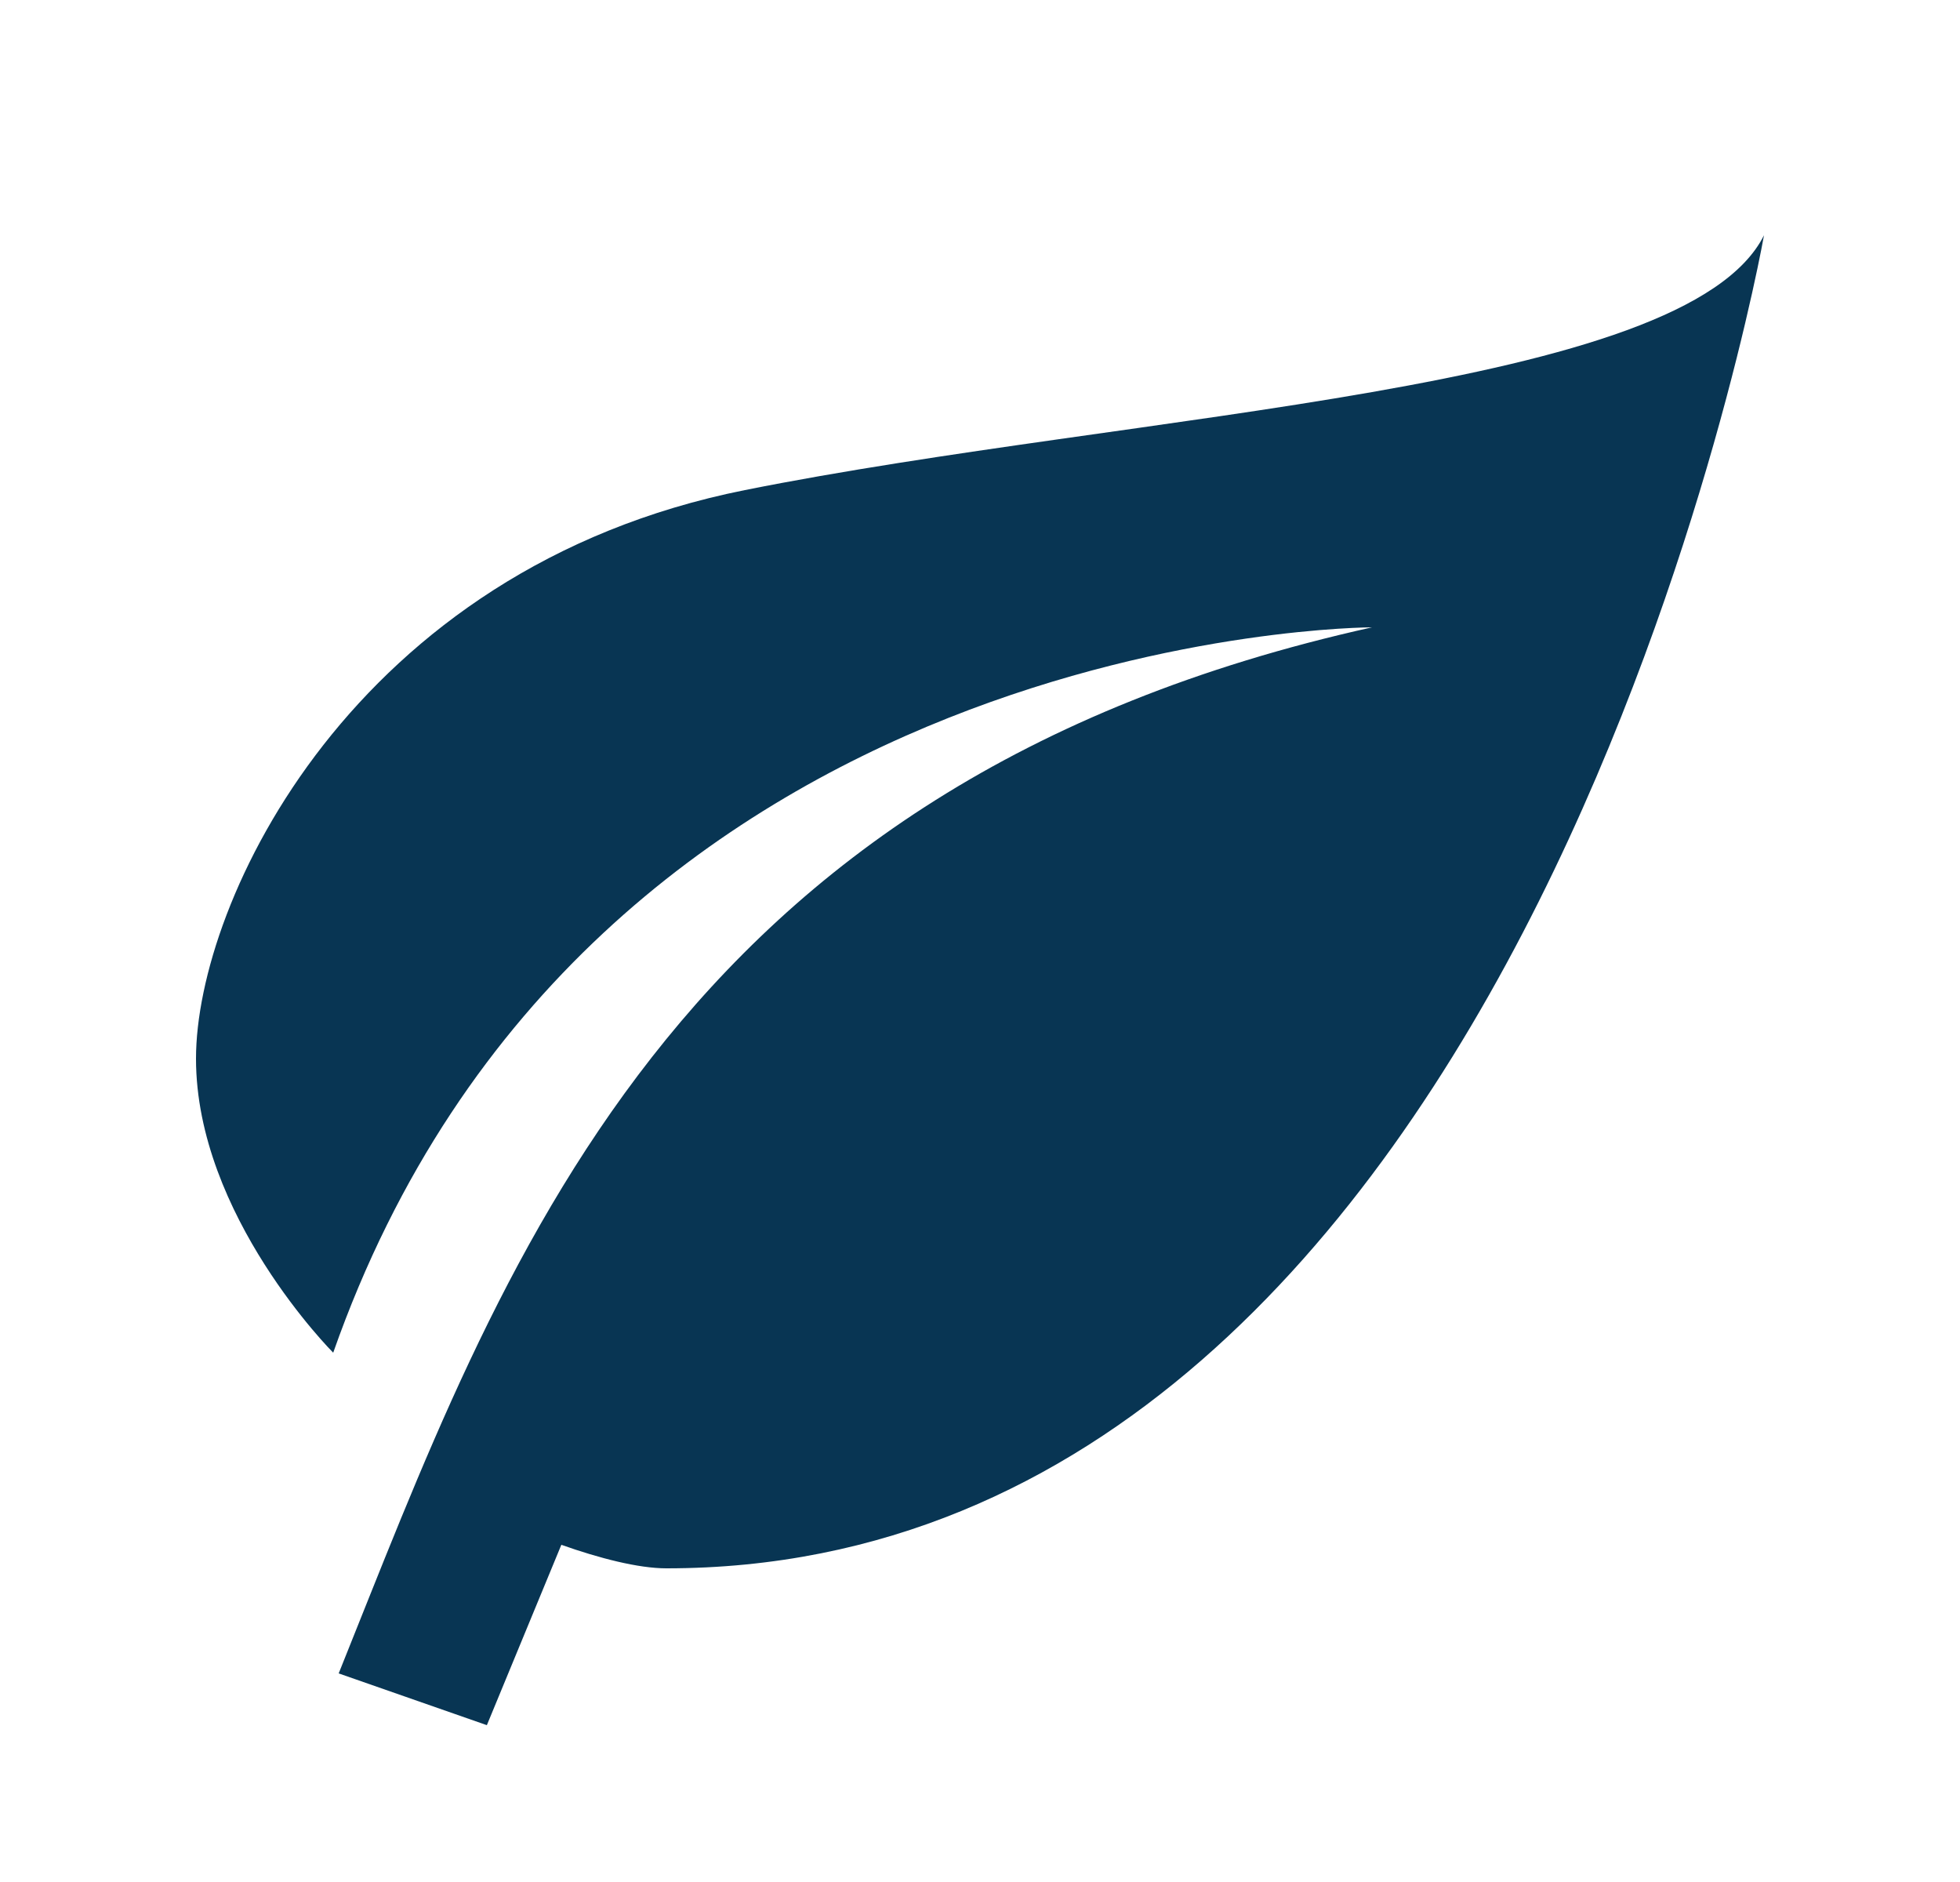 <svg xmlns="http://www.w3.org/2000/svg" width="25" height="24" viewBox="0 0 25 24" fill="none">
  <path d="M17.5 8C8.5 10 6.4 16.17 4.32 21.34L6.21 22L7.16 19.7C7.64 19.87 8.14 20 8.5 20C19.5 20 22.5 3 22.5 3C21.5 5 14.5 5.25 9.5 6.25C4.5 7.25 2.5 11.5 2.5 13.5C2.5 15.5 4.25 17.25 4.25 17.25C7.5 8 17.5 8 17.5 8Z" fill="#083553"/>
</svg>